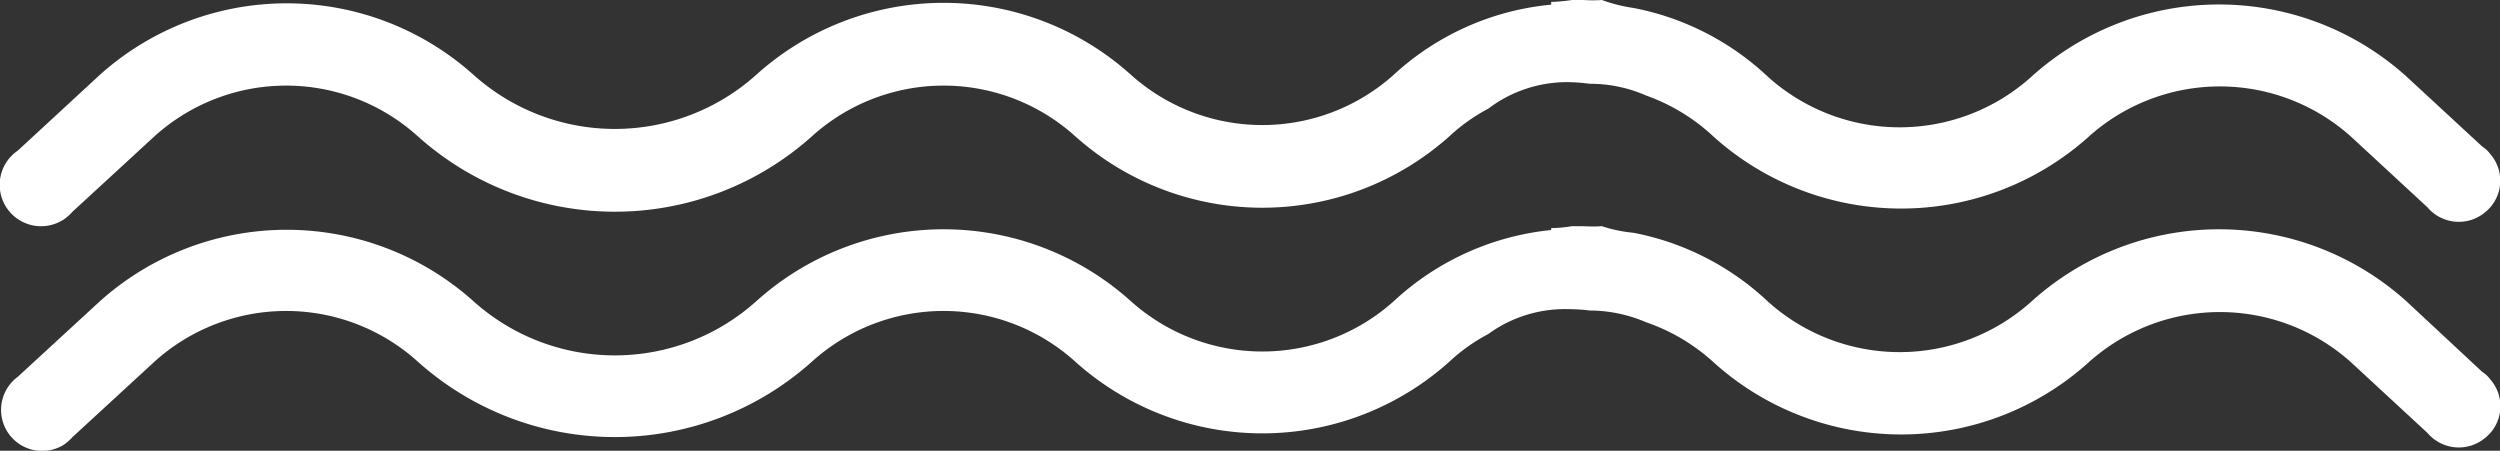 <?xml version="1.0" encoding="UTF-8"?> <svg xmlns="http://www.w3.org/2000/svg" viewBox="0 0 91.3 16.46"><rect x="0" y="0" width="91.3" height="16.46" fill="#333333" stroke="none"/> <defs> <style>.cls-1{fill:#fff;}</style> </defs> <title>Ресурс 2</title> <g id="Слой_2" data-name="Слой 2"> <g id="Слой_1-2" data-name="Слой 1"> <path class="cls-1" d="M90.94,5.62a1.06,1.06,0,0,0-.29-.27L87.88,2.79a10.22,10.22,0,0,0-13.68,0,7.19,7.19,0,0,1-9.65,0,9.88,9.88,0,0,0-4.9-2.5v0A5.71,5.71,0,0,1,58.5,0a4.83,4.83,0,0,1-.67,0l-.42,0a6.31,6.31,0,0,1-.76.07V.17A9.84,9.84,0,0,0,50.9,2.73a7.19,7.19,0,0,1-9.6,0,10.22,10.22,0,0,0-13.68,0,7.73,7.73,0,0,1-10.33,0,10.22,10.22,0,0,0-13.64,0L.65,5.5A1.5,1.5,0,0,0,2.35,8a1.93,1.93,0,0,0,.3-.27l3-2.76a7.17,7.17,0,0,1,9.6,0,10.78,10.78,0,0,0,14.41,0,7.17,7.17,0,0,1,9.6,0,10.25,10.25,0,0,0,13.68,0,6.57,6.57,0,0,1,1.41-1A4.76,4.76,0,0,1,57.28,3a6.33,6.33,0,0,1,.78.06,5.08,5.08,0,0,1,2.06.43A7.06,7.06,0,0,1,62.59,5,10.25,10.25,0,0,0,76.27,5a7.17,7.17,0,0,1,9.6,0l2.78,2.57a1.5,1.5,0,0,0,2.11.18A1.48,1.48,0,0,0,90.94,5.62Z"></path> <path class="cls-1" d="M90.94,13.85a1.06,1.06,0,0,0-.29-.27L87.88,11A10.22,10.22,0,0,0,74.2,11a7.19,7.19,0,0,1-9.65,0,9.88,9.88,0,0,0-4.9-2.5v0a5.09,5.09,0,0,1-1.15-.24,4.83,4.83,0,0,1-.67,0l-.42,0a4.77,4.77,0,0,1-.76.07V8.4A9.9,9.9,0,0,0,50.9,11a7.19,7.19,0,0,1-9.6,0,10.22,10.22,0,0,0-13.68,0,7.73,7.73,0,0,1-10.33,0A10.22,10.22,0,0,0,3.65,11l-3,2.76a1.5,1.5,0,0,0,1.7,2.47,1.93,1.93,0,0,0,.3-.27l3-2.76a7.17,7.17,0,0,1,9.6,0,10.78,10.78,0,0,0,14.41,0,7.17,7.17,0,0,1,9.6,0,10.22,10.22,0,0,0,13.68,0,6.57,6.57,0,0,1,1.41-1,4.76,4.76,0,0,1,2.93-.91,6.39,6.39,0,0,1,.78.05,5.25,5.25,0,0,1,2.06.43,7.06,7.06,0,0,1,2.47,1.47,10.22,10.22,0,0,0,13.68,0,7.17,7.17,0,0,1,9.6,0l2.78,2.57a1.5,1.5,0,0,0,2.11.18A1.48,1.48,0,0,0,90.94,13.85Z"></path> </g> </g> </svg> 